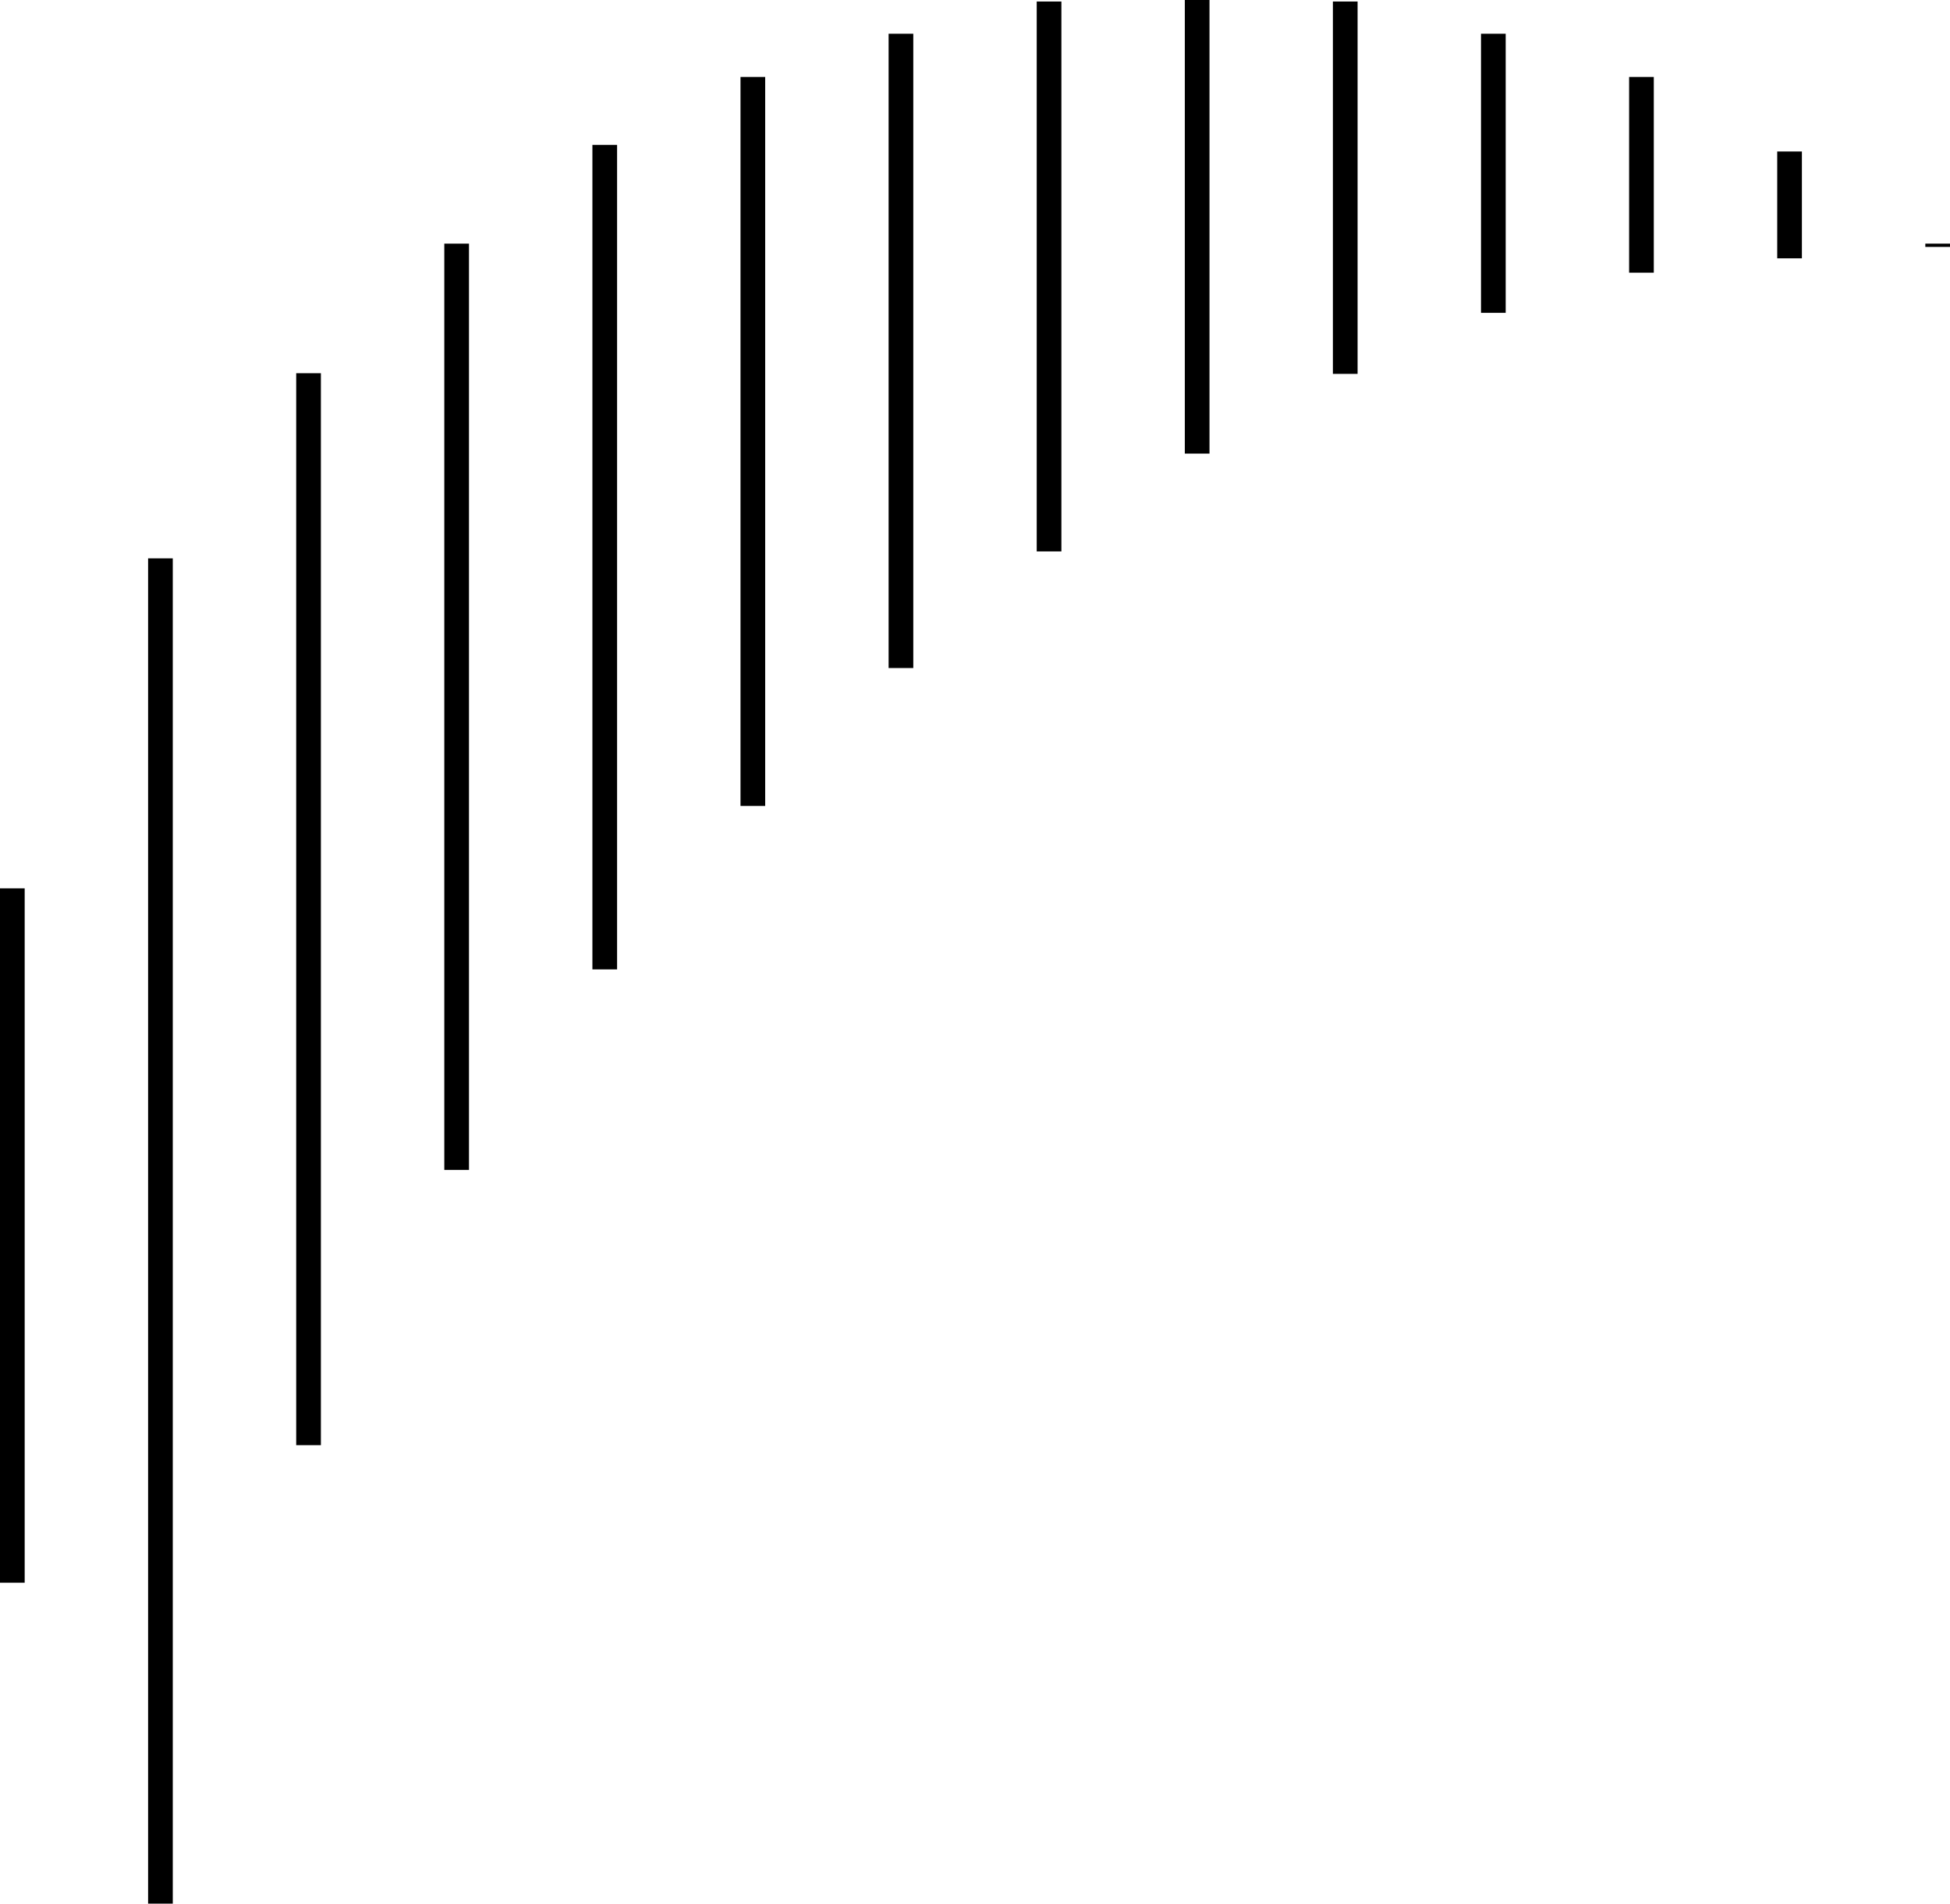 <svg height="231.376" width="237.011" xmlns="http://www.w3.org/2000/svg"><path d="M234.011 29.61h3v.401h-3zM216.01 18.41h3v12.992h-3zM198.009 10.058h3v23.083h-3zM198.009 9.355h3v.703h-3zM180.008 4.1h3v.267h-3zM180.008 4.367h3v33.658h-3zM162.007 1.121h3v44.324h-3zM162.007.184h3v.937h-3zM144.007 0h3v55.131h-3zM126.006 1.121h3v65.897h-3zM126.006.184h3v.937h-3zM108.005 4.367h3v76.83h-3zM108.005 4.1h3v.267h-3zM90.004 9.355h3v.703h-3zM90.004 10.058h3v87.897h-3zM72.003 18.41h3v99.416h-3zM72.003 17.608h3v.802h-3zM54.002 29.61h3v.401h-3zM54.002 30.011h3v112.184h-3zM36.002 45.964h3v129.685h-3zM36.002 45.361h3v.603h-3zM18.001 67.859h3v.746h-3zM18.001 68.605h3v162.771h-3zM0 107.971h3v84.399H0z"/></svg>